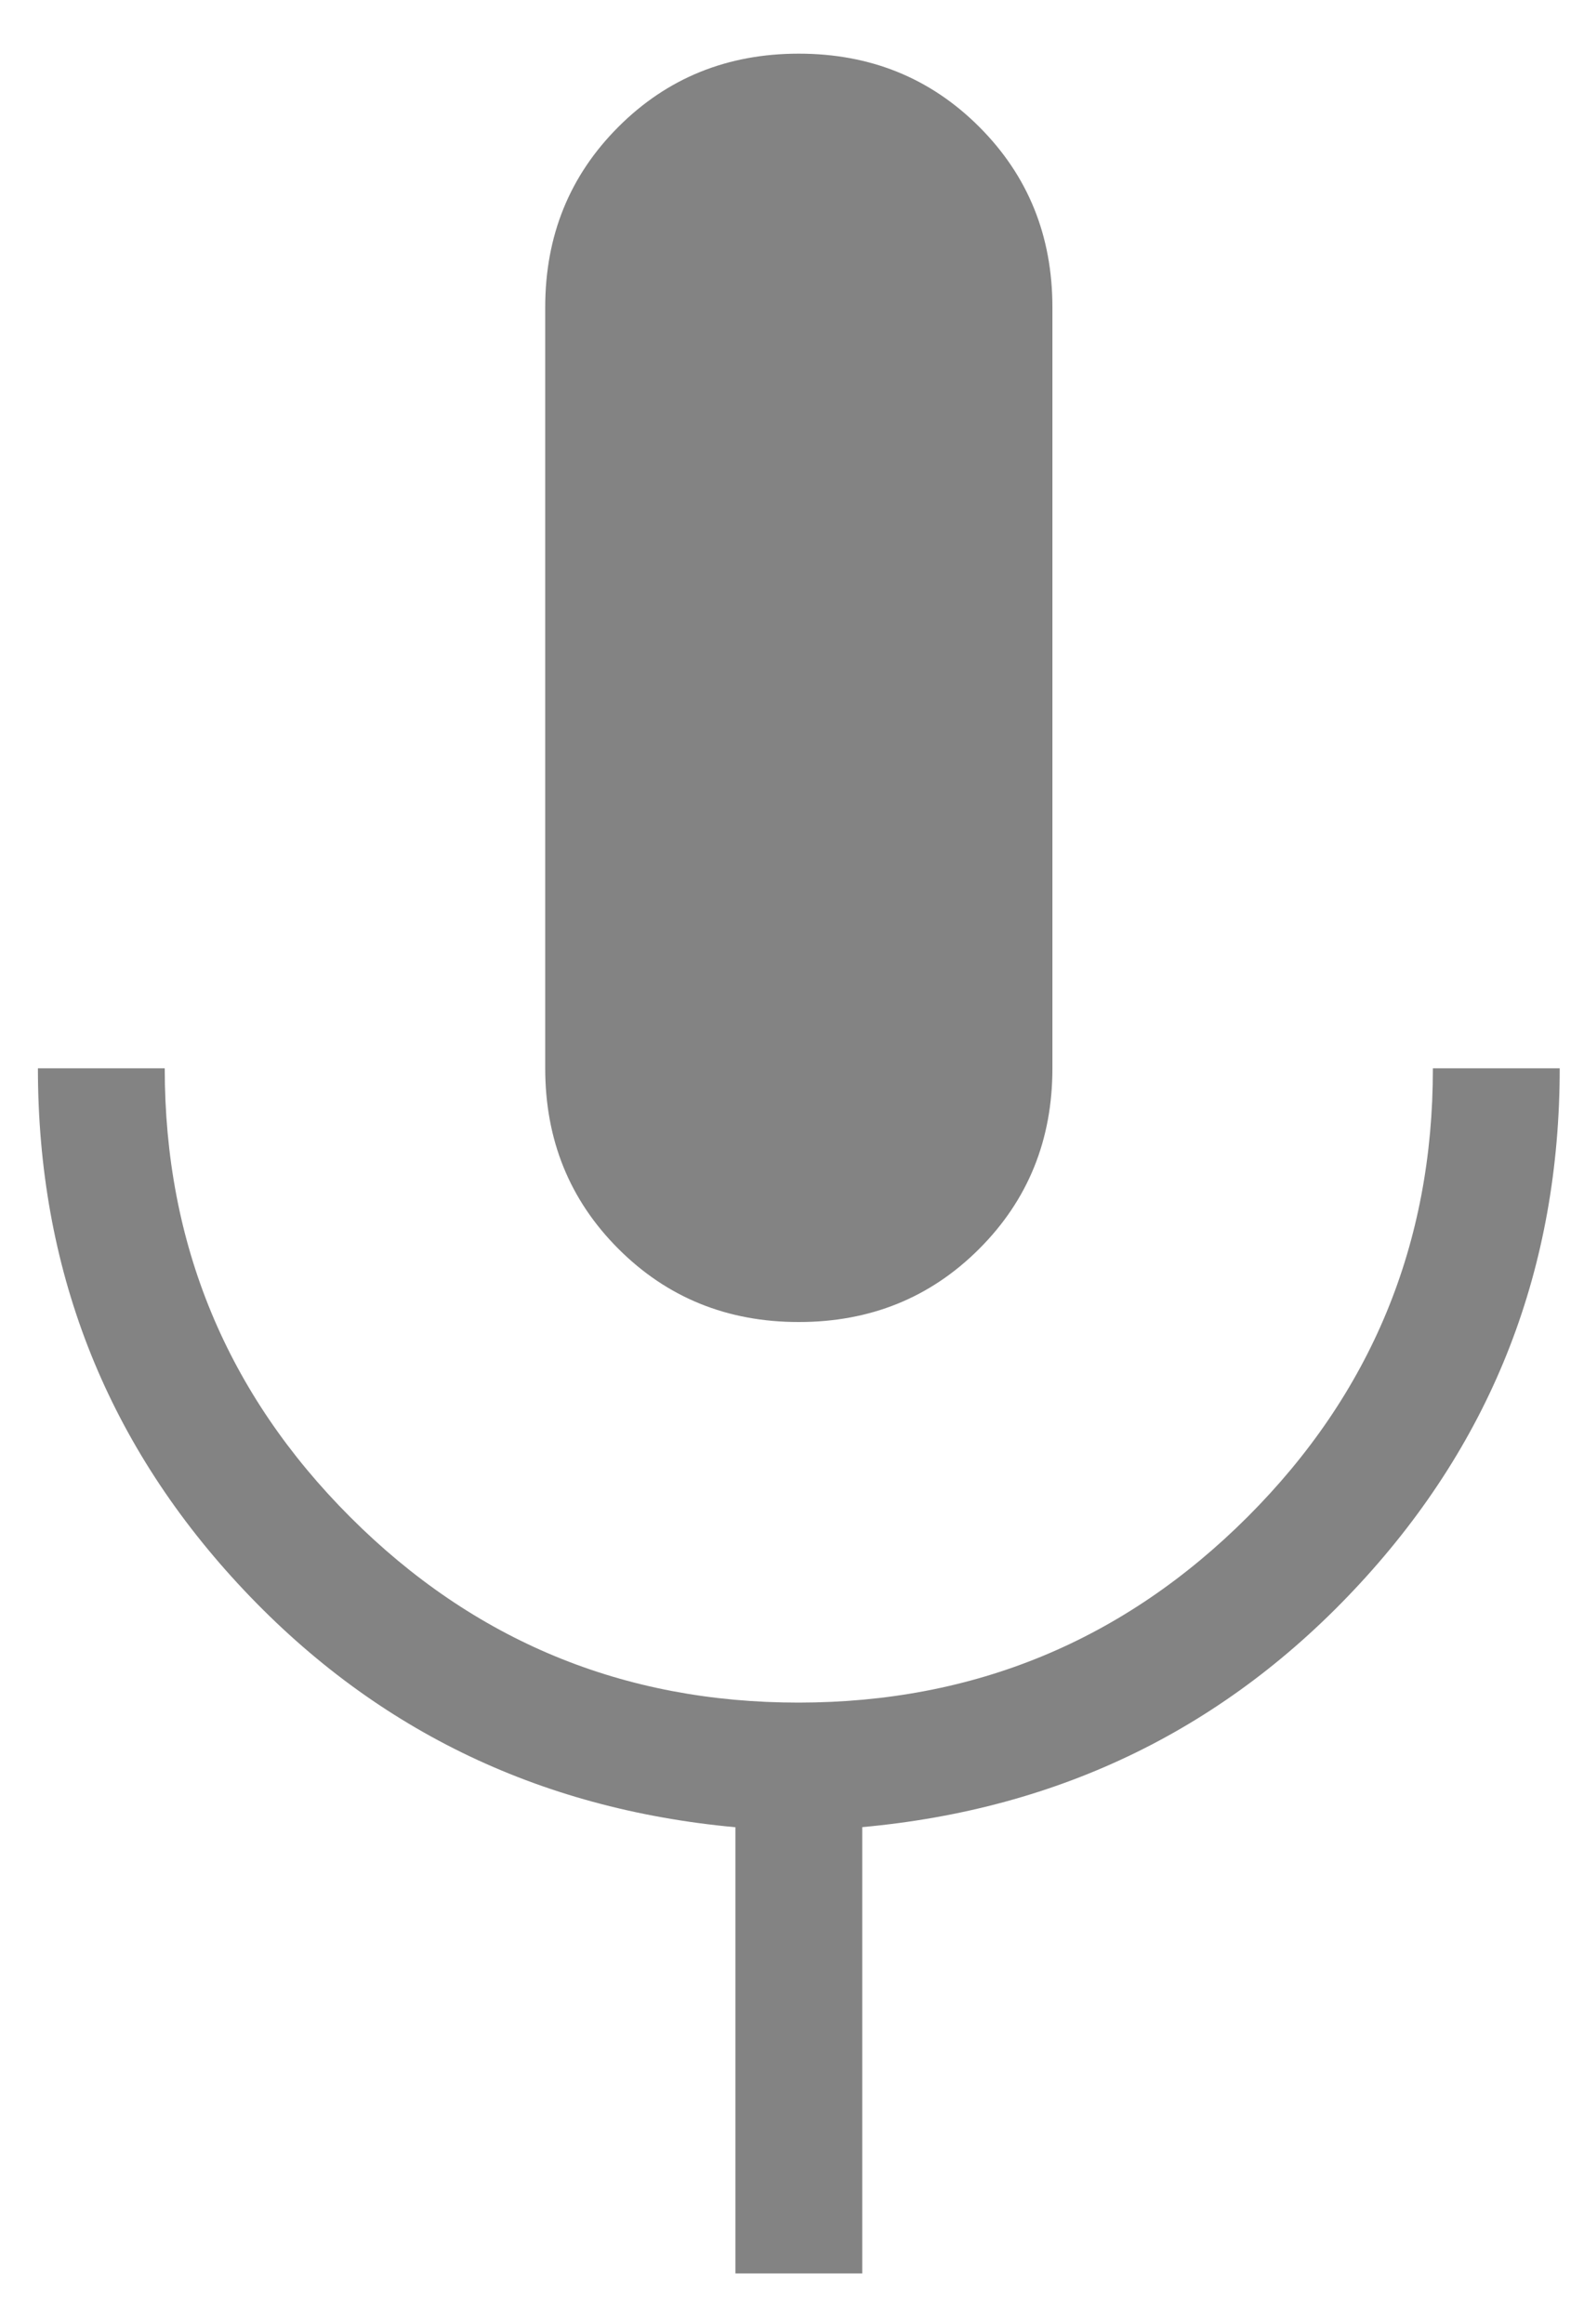 <svg width="15" height="22" viewBox="0 0 15 22" fill="none" xmlns="http://www.w3.org/2000/svg">
<path d="M7.564 12.516C6.887 12.516 6.318 12.285 5.856 11.823C5.394 11.361 5.163 10.792 5.163 10.114V2.909C5.163 2.232 5.394 1.663 5.856 1.201C6.318 0.739 6.887 0.508 7.564 0.508C8.242 0.508 8.811 0.739 9.273 1.201C9.735 1.663 9.966 2.232 9.966 2.909V10.114C9.966 10.792 9.735 11.361 9.273 11.823C8.811 12.285 8.242 12.516 7.564 12.516ZM6.964 21.523V17.299C5.083 17.126 3.512 16.357 2.251 14.991C0.99 13.625 0.359 12 0.359 10.114H1.56C1.56 11.776 2.146 13.192 3.317 14.363C4.488 15.534 5.904 16.12 7.564 16.119C9.225 16.118 10.641 15.532 11.813 14.362C12.985 13.191 13.57 11.776 13.569 10.114H14.77C14.77 12.001 14.139 13.627 12.878 14.992C11.617 16.358 10.046 17.127 8.165 17.298V21.523H6.964Z" fill="#838383"/>
</svg>

